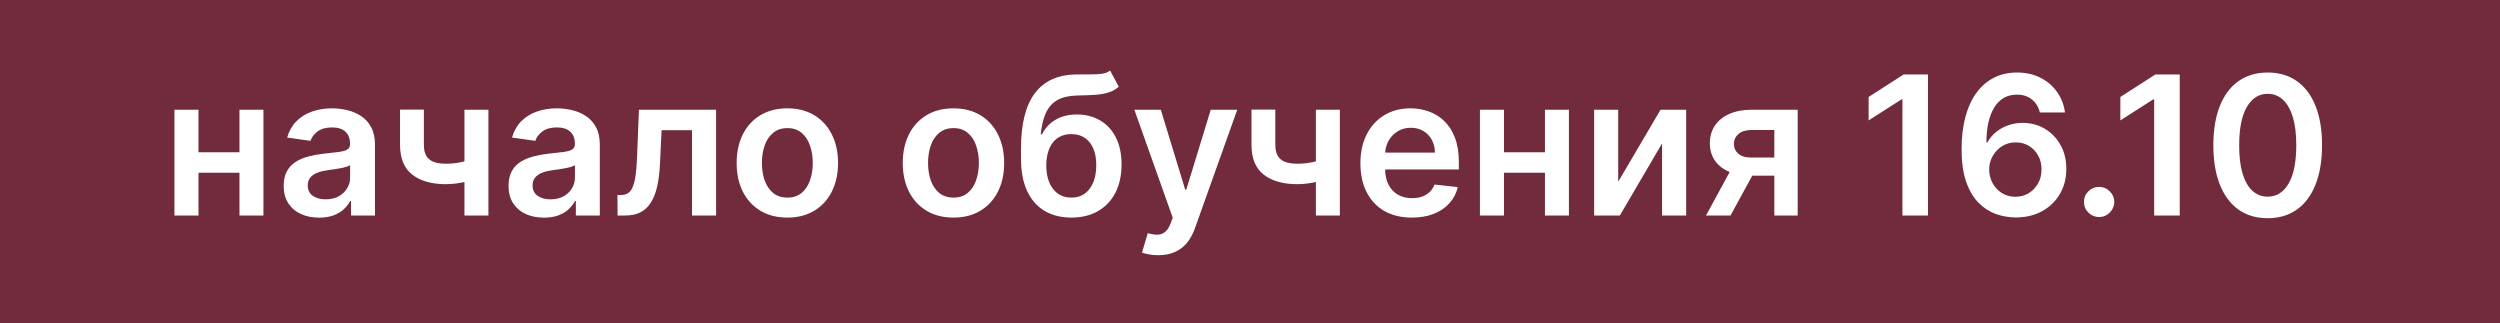 <?xml version="1.0" encoding="UTF-8"?> <svg xmlns="http://www.w3.org/2000/svg" width="232" height="30" viewBox="0 0 232 30" fill="none"><rect width="232" height="30" fill="#722A3D"></rect><path d="M22.933 14.132V16.03H17.704V14.132H22.933ZM18.42 10.182V20H16.189V10.182H18.42ZM24.447 10.182V20H22.223V10.182H24.447ZM29.614 20.198C28.992 20.198 28.431 20.087 27.933 19.866C27.438 19.64 27.046 19.308 26.757 18.869C26.471 18.43 26.328 17.889 26.328 17.245C26.328 16.691 26.431 16.233 26.635 15.871C26.84 15.508 27.119 15.219 27.473 15.001C27.826 14.784 28.225 14.62 28.668 14.509C29.115 14.394 29.578 14.311 30.055 14.26C30.63 14.2 31.097 14.147 31.455 14.1C31.813 14.049 32.073 13.972 32.235 13.87C32.401 13.764 32.484 13.599 32.484 13.378V13.339C32.484 12.858 32.341 12.485 32.056 12.221C31.77 11.957 31.359 11.825 30.822 11.825C30.255 11.825 29.806 11.948 29.473 12.195C29.145 12.443 28.924 12.734 28.808 13.071L26.648 12.764C26.818 12.168 27.1 11.669 27.492 11.268C27.884 10.864 28.363 10.561 28.93 10.361C29.497 10.156 30.123 10.054 30.809 10.054C31.282 10.054 31.753 10.109 32.222 10.22C32.691 10.331 33.119 10.514 33.507 10.77C33.894 11.021 34.205 11.364 34.44 11.799C34.678 12.234 34.798 12.777 34.798 13.429V20H32.573V18.651H32.497C32.356 18.924 32.158 19.18 31.902 19.418C31.651 19.653 31.333 19.842 30.95 19.987C30.57 20.128 30.125 20.198 29.614 20.198ZM30.215 18.498C30.679 18.498 31.082 18.406 31.423 18.223C31.764 18.035 32.026 17.788 32.209 17.482C32.397 17.175 32.49 16.84 32.49 16.478V15.321C32.418 15.381 32.294 15.436 32.12 15.487C31.949 15.538 31.757 15.583 31.544 15.621C31.331 15.66 31.12 15.694 30.911 15.724C30.703 15.754 30.521 15.779 30.368 15.8C30.023 15.847 29.714 15.924 29.441 16.03C29.169 16.137 28.953 16.286 28.796 16.478C28.638 16.666 28.559 16.908 28.559 17.207C28.559 17.633 28.715 17.954 29.026 18.172C29.337 18.389 29.733 18.498 30.215 18.498ZM45.325 10.182V20H43.101V10.182H45.325ZM44.284 14.618V16.51C44.032 16.621 43.747 16.721 43.427 16.81C43.112 16.896 42.777 16.964 42.423 17.015C42.074 17.066 41.725 17.092 41.375 17.092C40.063 17.092 39.025 16.798 38.262 16.209C37.504 15.617 37.124 14.695 37.124 13.442V10.169H39.336V13.442C39.336 13.864 39.411 14.202 39.56 14.458C39.709 14.714 39.935 14.901 40.237 15.021C40.54 15.136 40.919 15.193 41.375 15.193C41.886 15.193 42.372 15.142 42.833 15.04C43.293 14.938 43.776 14.797 44.284 14.618ZM50.479 20.198C49.857 20.198 49.297 20.087 48.798 19.866C48.304 19.64 47.912 19.308 47.622 18.869C47.336 18.43 47.194 17.889 47.194 17.245C47.194 16.691 47.296 16.233 47.5 15.871C47.705 15.508 47.984 15.219 48.338 15.001C48.691 14.784 49.09 14.62 49.533 14.509C49.98 14.394 50.443 14.311 50.92 14.26C51.495 14.2 51.962 14.147 52.32 14.1C52.678 14.049 52.938 13.972 53.1 13.87C53.266 13.764 53.349 13.599 53.349 13.378V13.339C53.349 12.858 53.206 12.485 52.921 12.221C52.635 11.957 52.224 11.825 51.687 11.825C51.12 11.825 50.671 11.948 50.338 12.195C50.01 12.443 49.789 12.734 49.674 13.071L47.513 12.764C47.684 12.168 47.965 11.669 48.357 11.268C48.749 10.864 49.228 10.561 49.795 10.361C50.362 10.156 50.988 10.054 51.674 10.054C52.147 10.054 52.618 10.109 53.087 10.22C53.556 10.331 53.984 10.514 54.372 10.77C54.76 11.021 55.071 11.364 55.305 11.799C55.544 12.234 55.663 12.777 55.663 13.429V20H53.439V18.651H53.362C53.221 18.924 53.023 19.18 52.767 19.418C52.516 19.653 52.199 19.842 51.815 19.987C51.436 20.128 50.99 20.198 50.479 20.198ZM51.08 18.498C51.544 18.498 51.947 18.406 52.288 18.223C52.629 18.035 52.891 17.788 53.074 17.482C53.262 17.175 53.355 16.84 53.355 16.478V15.321C53.283 15.381 53.159 15.436 52.985 15.487C52.814 15.538 52.623 15.583 52.409 15.621C52.196 15.66 51.985 15.694 51.777 15.724C51.568 15.754 51.387 15.779 51.233 15.8C50.888 15.847 50.579 15.924 50.306 16.03C50.034 16.137 49.819 16.286 49.661 16.478C49.503 16.666 49.424 16.908 49.424 17.207C49.424 17.633 49.58 17.954 49.891 18.172C50.202 18.389 50.598 18.498 51.08 18.498ZM57.312 20L57.299 18.095H57.638C57.894 18.095 58.109 18.038 58.284 17.923C58.459 17.808 58.603 17.616 58.718 17.347C58.834 17.075 58.923 16.708 58.987 16.248C59.051 15.788 59.096 15.214 59.121 14.528L59.294 10.182H66.453V20H64.216V12.08H61.397L61.243 15.244C61.205 16.062 61.113 16.772 60.968 17.373C60.828 17.97 60.627 18.462 60.367 18.849C60.112 19.237 59.79 19.527 59.402 19.719C59.015 19.906 58.556 20 58.028 20H57.312ZM73.065 20.192C72.106 20.192 71.276 19.981 70.572 19.559C69.869 19.137 69.324 18.547 68.936 17.788C68.553 17.03 68.361 16.143 68.361 15.129C68.361 14.115 68.553 13.227 68.936 12.464C69.324 11.701 69.869 11.109 70.572 10.687C71.276 10.265 72.106 10.054 73.065 10.054C74.024 10.054 74.855 10.265 75.558 10.687C76.261 11.109 76.805 11.701 77.188 12.464C77.576 13.227 77.77 14.115 77.77 15.129C77.77 16.143 77.576 17.03 77.188 17.788C76.805 18.547 76.261 19.137 75.558 19.559C74.855 19.981 74.024 20.192 73.065 20.192ZM73.078 18.338C73.598 18.338 74.033 18.195 74.382 17.91C74.731 17.62 74.992 17.232 75.162 16.746C75.337 16.261 75.424 15.72 75.424 15.123C75.424 14.522 75.337 13.979 75.162 13.493C74.992 13.003 74.731 12.613 74.382 12.323C74.033 12.033 73.598 11.889 73.078 11.889C72.546 11.889 72.102 12.033 71.749 12.323C71.399 12.613 71.137 13.003 70.962 13.493C70.792 13.979 70.707 14.522 70.707 15.123C70.707 15.72 70.792 16.261 70.962 16.746C71.137 17.232 71.399 17.62 71.749 17.91C72.102 18.195 72.546 18.338 73.078 18.338ZM88.481 20.192C87.522 20.192 86.692 19.981 85.989 19.559C85.285 19.137 84.74 18.547 84.352 17.788C83.969 17.03 83.777 16.143 83.777 15.129C83.777 14.115 83.969 13.227 84.352 12.464C84.74 11.701 85.285 11.109 85.989 10.687C86.692 10.265 87.522 10.054 88.481 10.054C89.44 10.054 90.271 10.265 90.974 10.687C91.677 11.109 92.221 11.701 92.604 12.464C92.992 13.227 93.186 14.115 93.186 15.129C93.186 16.143 92.992 17.03 92.604 17.788C92.221 18.547 91.677 19.137 90.974 19.559C90.271 19.981 89.44 20.192 88.481 20.192ZM88.494 18.338C89.014 18.338 89.449 18.195 89.798 17.91C90.147 17.62 90.407 17.232 90.578 16.746C90.753 16.261 90.84 15.72 90.84 15.123C90.84 14.522 90.753 13.979 90.578 13.493C90.407 13.003 90.147 12.613 89.798 12.323C89.449 12.033 89.014 11.889 88.494 11.889C87.962 11.889 87.518 12.033 87.165 12.323C86.815 12.613 86.553 13.003 86.378 13.493C86.208 13.979 86.123 14.522 86.123 15.123C86.123 15.72 86.208 16.261 86.378 16.746C86.553 17.232 86.815 17.62 87.165 17.91C87.518 18.195 87.962 18.338 88.494 18.338ZM103.018 6.551L103.824 8.047C103.538 8.294 103.219 8.473 102.865 8.584C102.511 8.695 102.096 8.767 101.619 8.801C101.146 8.831 100.583 8.852 99.931 8.865C99.198 8.882 98.599 9.021 98.135 9.281C97.671 9.54 97.315 9.935 97.067 10.463C96.82 10.987 96.658 11.656 96.582 12.47H96.69C96.997 11.869 97.428 11.411 97.981 11.096C98.535 10.78 99.185 10.623 99.931 10.623C100.745 10.623 101.463 10.806 102.085 11.173C102.712 11.535 103.2 12.061 103.549 12.751C103.903 13.442 104.08 14.277 104.08 15.257C104.08 16.267 103.89 17.143 103.511 17.884C103.131 18.621 102.592 19.19 101.893 19.591C101.199 19.991 100.374 20.192 99.42 20.192C98.469 20.192 97.643 19.985 96.94 19.572C96.241 19.154 95.7 18.538 95.316 17.724C94.937 16.906 94.747 15.898 94.747 14.701V13.819C94.747 11.509 95.178 9.786 96.038 8.648C96.899 7.51 98.175 6.93 99.867 6.909C100.37 6.901 100.82 6.898 101.216 6.903C101.616 6.907 101.966 6.888 102.264 6.845C102.563 6.803 102.814 6.705 103.018 6.551ZM99.433 18.338C99.906 18.338 100.315 18.217 100.66 17.974C101.005 17.727 101.269 17.377 101.452 16.925C101.64 16.474 101.734 15.939 101.734 15.321C101.734 14.712 101.64 14.194 101.452 13.768C101.265 13.337 100.999 13.009 100.653 12.783C100.308 12.557 99.897 12.445 99.42 12.445C99.062 12.445 98.74 12.508 98.454 12.636C98.169 12.764 97.926 12.952 97.726 13.199C97.526 13.446 97.372 13.746 97.266 14.1C97.159 14.454 97.102 14.861 97.093 15.321C97.093 16.246 97.302 16.981 97.719 17.526C98.137 18.067 98.708 18.338 99.433 18.338ZM107.487 23.682C107.171 23.682 106.879 23.656 106.611 23.605C106.347 23.558 106.136 23.503 105.978 23.439L106.515 21.636C106.852 21.734 107.152 21.781 107.416 21.777C107.68 21.773 107.913 21.69 108.113 21.528C108.317 21.37 108.49 21.106 108.631 20.735L108.829 20.204L105.268 10.182H107.723L109.986 17.597H110.088L112.357 10.182H114.818L110.887 21.189C110.704 21.709 110.461 22.154 110.158 22.525C109.856 22.9 109.485 23.185 109.046 23.381C108.612 23.582 108.092 23.682 107.487 23.682ZM124.339 10.182V20H122.115V10.182H124.339ZM123.297 14.618V16.51C123.046 16.621 122.76 16.721 122.441 16.81C122.125 16.896 121.791 16.964 121.437 17.015C121.088 17.066 120.738 17.092 120.389 17.092C119.076 17.092 118.039 16.798 117.276 16.209C116.517 15.617 116.138 14.695 116.138 13.442V10.169H118.35V13.442C118.35 13.864 118.424 14.202 118.574 14.458C118.723 14.714 118.949 14.901 119.251 15.021C119.554 15.136 119.933 15.193 120.389 15.193C120.9 15.193 121.386 15.142 121.846 15.04C122.306 14.938 122.79 14.797 123.297 14.618ZM131.014 20.192C130.03 20.192 129.18 19.987 128.464 19.578C127.752 19.165 127.204 18.581 126.821 17.827C126.437 17.068 126.246 16.175 126.246 15.148C126.246 14.139 126.437 13.252 126.821 12.489C127.209 11.722 127.75 11.126 128.444 10.7C129.139 10.269 129.955 10.054 130.893 10.054C131.498 10.054 132.069 10.152 132.606 10.348C133.147 10.54 133.624 10.838 134.037 11.243C134.455 11.648 134.783 12.163 135.022 12.79C135.26 13.412 135.38 14.153 135.38 15.014V15.724H127.332V14.164H133.162C133.157 13.721 133.062 13.327 132.874 12.982C132.687 12.632 132.425 12.357 132.088 12.157C131.756 11.957 131.368 11.857 130.925 11.857C130.452 11.857 130.036 11.972 129.678 12.202C129.32 12.428 129.041 12.726 128.841 13.097C128.645 13.463 128.545 13.866 128.54 14.305V15.666C128.54 16.237 128.645 16.727 128.854 17.136C129.062 17.541 129.354 17.852 129.729 18.07C130.104 18.283 130.543 18.389 131.046 18.389C131.383 18.389 131.687 18.342 131.96 18.249C132.233 18.151 132.469 18.008 132.67 17.82C132.87 17.633 133.021 17.401 133.123 17.124L135.284 17.366C135.148 17.938 134.888 18.436 134.504 18.862C134.125 19.284 133.639 19.612 133.047 19.847C132.454 20.077 131.777 20.192 131.014 20.192ZM144.081 14.132V16.03H138.852V14.132H144.081ZM139.568 10.182V20H137.337V10.182H139.568ZM145.596 10.182V20H143.371V10.182H145.596ZM150.168 16.868L154.099 10.182H156.477V20H154.24V13.307L150.321 20H147.937V10.182H150.168V16.868ZM164.657 20V12.061H162.56C162.028 12.061 161.619 12.185 161.333 12.432C161.048 12.679 160.907 12.986 160.911 13.352C160.907 13.719 161.041 14.021 161.314 14.26C161.587 14.499 161.977 14.618 162.484 14.618H165.386V16.305H162.484C161.7 16.305 161.022 16.182 160.451 15.935C159.88 15.688 159.441 15.338 159.134 14.886C158.827 14.435 158.674 13.906 158.674 13.301C158.674 12.671 158.83 12.123 159.141 11.658C159.456 11.19 159.903 10.827 160.483 10.572C161.067 10.312 161.759 10.182 162.56 10.182H166.824V20H164.657ZM158.316 20L161.058 14.963H163.34L160.592 20H158.316ZM178.918 6.909V20H176.546V9.217H176.469L173.408 11.173V8.999L176.661 6.909H178.918ZM187.036 20.179C186.409 20.175 185.798 20.066 185.201 19.853C184.604 19.636 184.067 19.284 183.59 18.798C183.113 18.308 182.734 17.658 182.452 16.849C182.171 16.035 182.033 15.027 182.037 13.825C182.037 12.704 182.156 11.705 182.395 10.827C182.634 9.95 182.977 9.208 183.424 8.603C183.871 7.994 184.411 7.529 185.041 7.21C185.676 6.89 186.386 6.73 187.17 6.73C187.992 6.73 188.721 6.892 189.356 7.216C189.995 7.54 190.511 7.983 190.903 8.545C191.295 9.104 191.538 9.734 191.631 10.438H189.298C189.179 9.935 188.934 9.534 188.563 9.236C188.197 8.933 187.732 8.782 187.17 8.782C186.262 8.782 185.563 9.176 185.073 9.964C184.587 10.753 184.342 11.835 184.338 13.212H184.428C184.636 12.837 184.907 12.515 185.239 12.246C185.572 11.978 185.947 11.771 186.364 11.626C186.786 11.477 187.232 11.403 187.7 11.403C188.467 11.403 189.156 11.586 189.765 11.952C190.379 12.319 190.864 12.824 191.222 13.467C191.58 14.107 191.757 14.839 191.753 15.666C191.757 16.527 191.561 17.3 191.165 17.986C190.768 18.668 190.217 19.205 189.509 19.597C188.802 19.989 187.977 20.183 187.036 20.179ZM187.023 18.261C187.487 18.261 187.903 18.148 188.269 17.923C188.636 17.697 188.925 17.392 189.138 17.009C189.352 16.625 189.456 16.195 189.452 15.717C189.456 15.249 189.354 14.825 189.145 14.445C188.94 14.066 188.657 13.766 188.295 13.544C187.933 13.322 187.519 13.212 187.055 13.212C186.71 13.212 186.388 13.278 186.089 13.41C185.791 13.542 185.531 13.725 185.31 13.96C185.088 14.19 184.913 14.458 184.786 14.765C184.662 15.068 184.598 15.391 184.594 15.736C184.598 16.192 184.705 16.612 184.913 16.996C185.122 17.379 185.41 17.686 185.776 17.916C186.143 18.146 186.558 18.261 187.023 18.261ZM194.802 20.141C194.414 20.141 194.082 20.004 193.805 19.732C193.528 19.459 193.391 19.126 193.396 18.734C193.391 18.351 193.528 18.023 193.805 17.75C194.082 17.477 194.414 17.341 194.802 17.341C195.177 17.341 195.503 17.477 195.78 17.75C196.061 18.023 196.204 18.351 196.208 18.734C196.204 18.994 196.136 19.231 196.004 19.444C195.876 19.657 195.705 19.827 195.492 19.955C195.283 20.079 195.053 20.141 194.802 20.141ZM202.279 6.909V20H199.907V9.217H199.831L196.769 11.173V8.999L200.023 6.909H202.279ZM210.442 20.249C209.389 20.249 208.486 19.983 207.731 19.45C206.981 18.913 206.404 18.14 205.999 17.13C205.599 16.116 205.398 14.895 205.398 13.467C205.403 12.04 205.605 10.825 206.006 9.824C206.41 8.818 206.988 8.051 207.738 7.523C208.492 6.994 209.393 6.73 210.442 6.73C211.49 6.73 212.391 6.994 213.145 7.523C213.9 8.051 214.477 8.818 214.878 9.824C215.282 10.829 215.485 12.044 215.485 13.467C215.485 14.899 215.282 16.122 214.878 17.136C214.477 18.146 213.9 18.918 213.145 19.45C212.395 19.983 211.494 20.249 210.442 20.249ZM210.442 18.249C211.26 18.249 211.905 17.846 212.378 17.041C212.856 16.231 213.094 15.04 213.094 13.467C213.094 12.428 212.986 11.554 212.768 10.847C212.551 10.139 212.244 9.607 211.848 9.249C211.452 8.886 210.983 8.705 210.442 8.705C209.628 8.705 208.984 9.11 208.511 9.92C208.038 10.725 207.8 11.908 207.795 13.467C207.791 14.511 207.895 15.389 208.108 16.101C208.326 16.812 208.633 17.349 209.029 17.712C209.425 18.07 209.896 18.249 210.442 18.249Z" fill="white"></path></svg> 